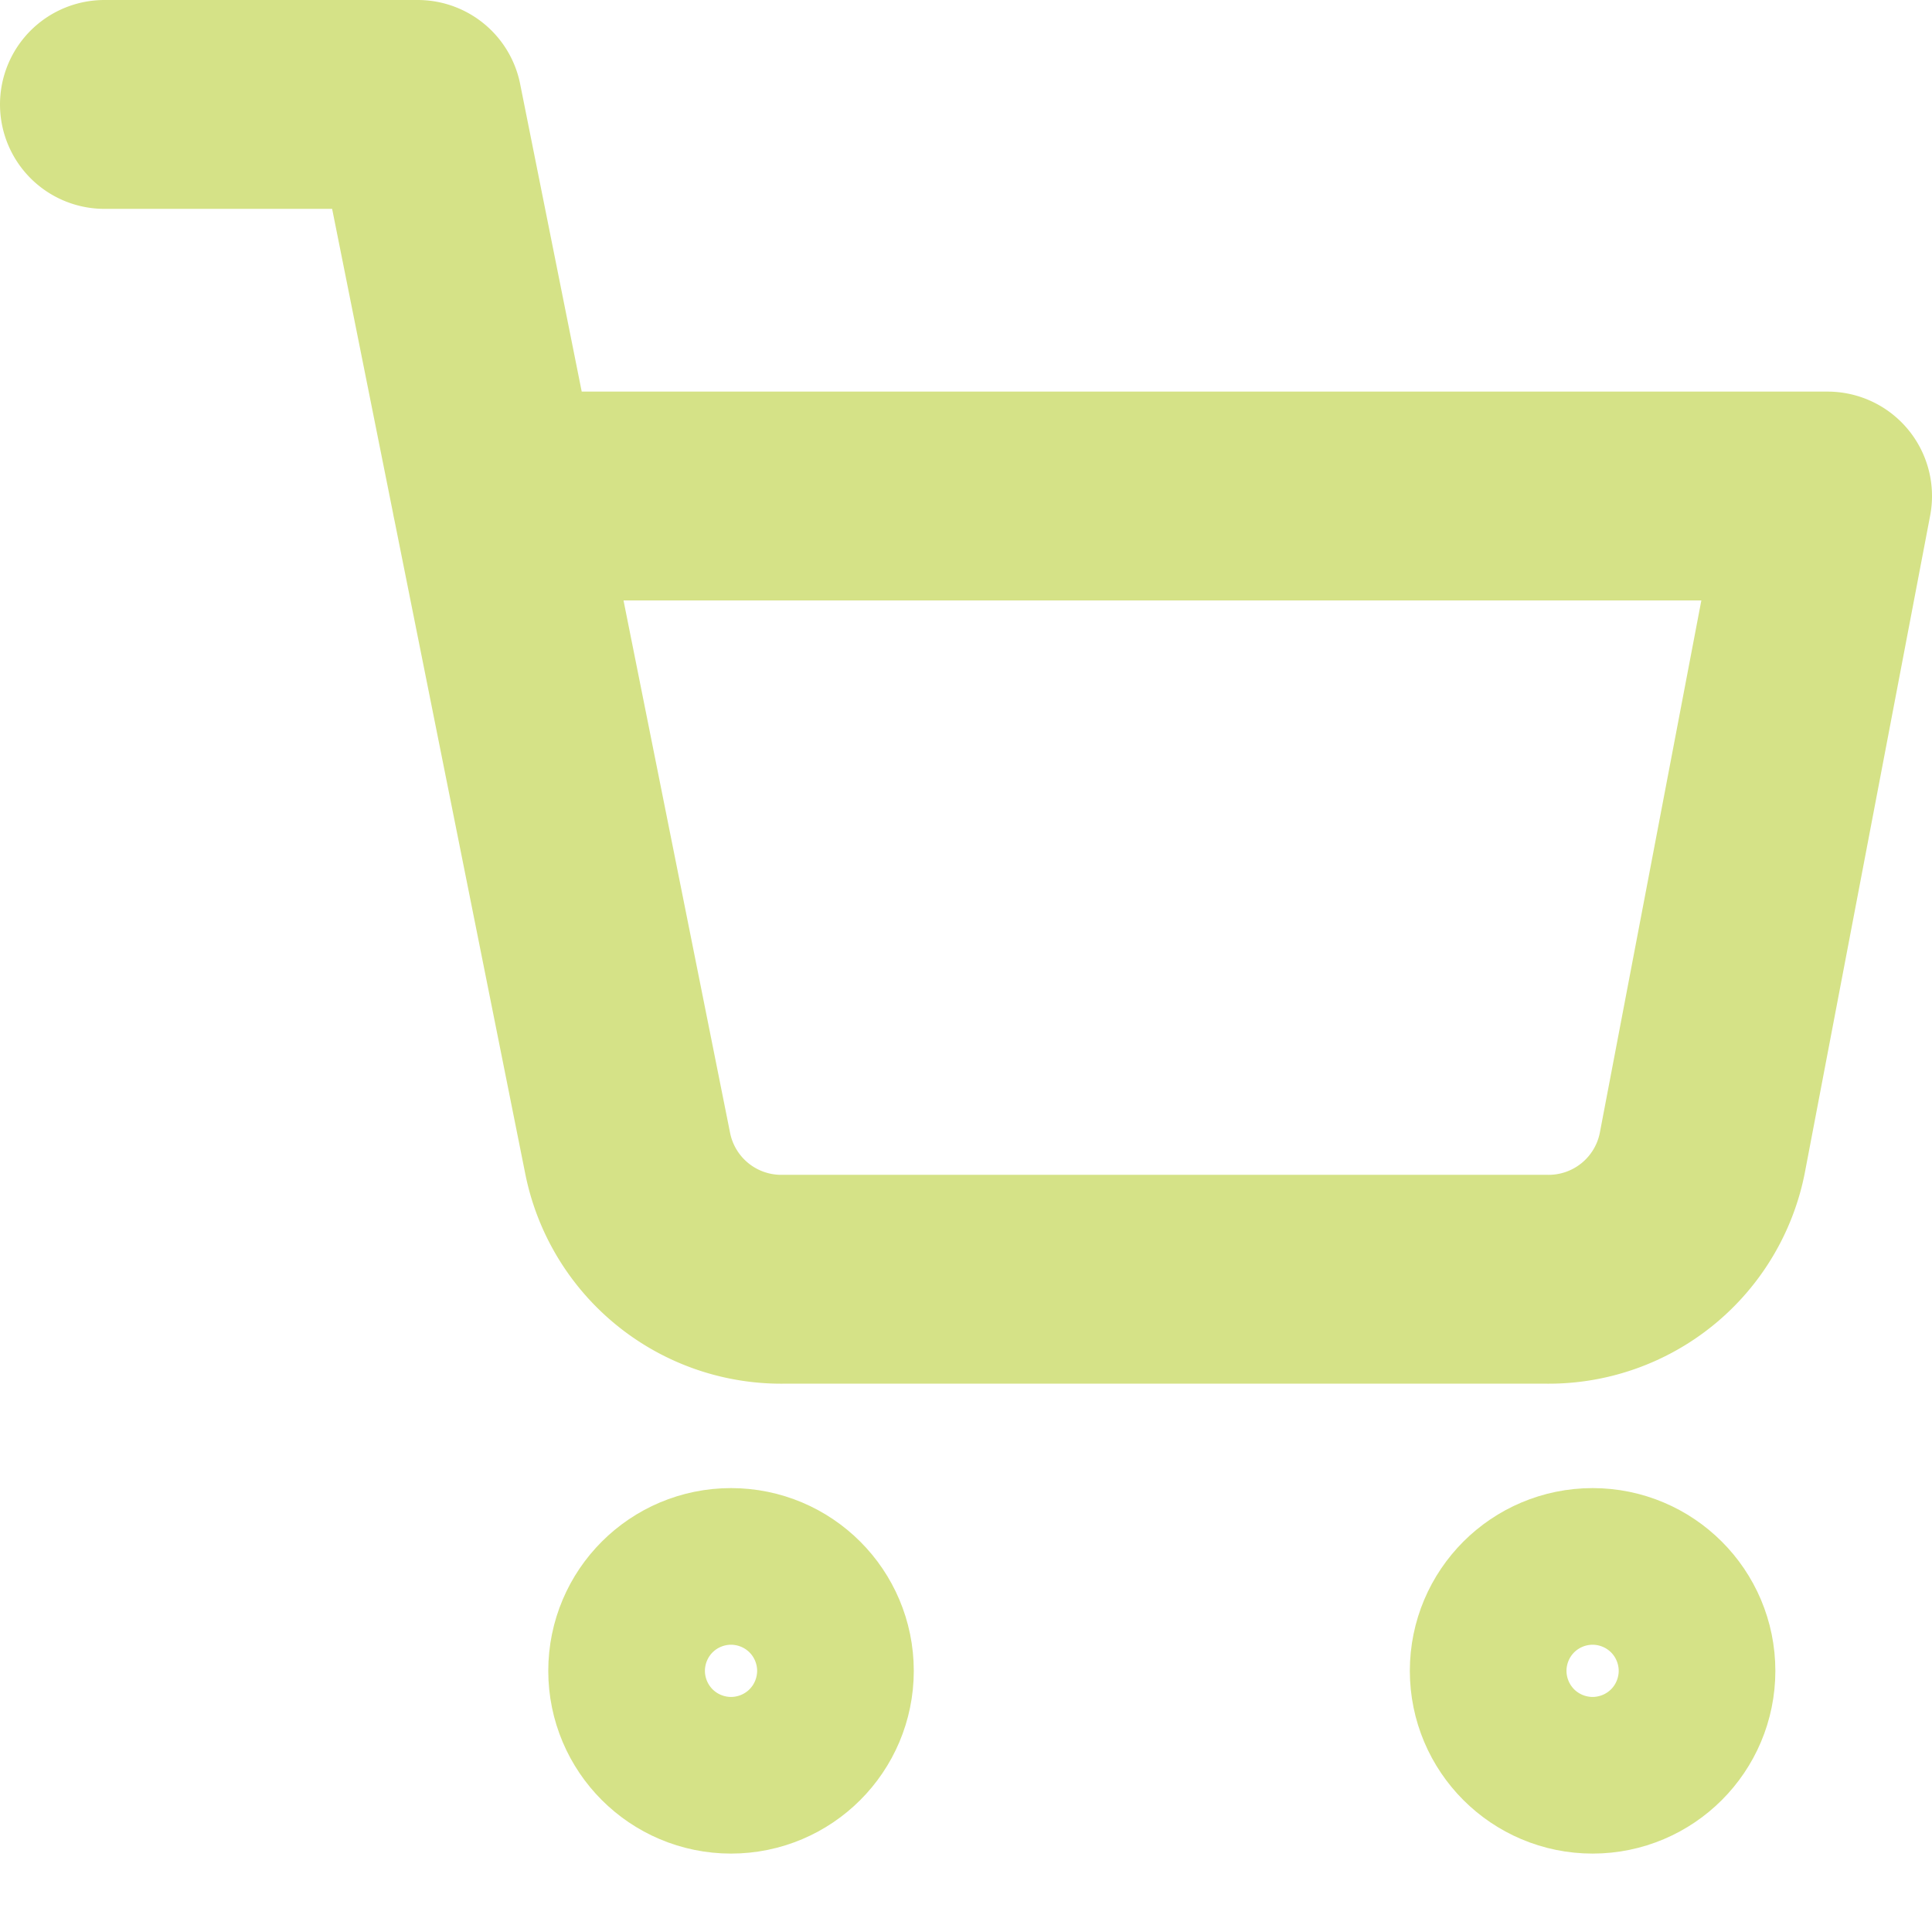 <?xml version="1.0" encoding="UTF-8"?> <svg xmlns="http://www.w3.org/2000/svg" width="55.5" height="55.111" viewBox="0 0 55.5 55.111"><g id="Icon" transform="translate(0.75 0.75)"><rect id="Area" width="54" height="54" transform="translate(0.131 0.361)" fill="none" opacity="0"></rect><g id="Icon-2" data-name="Icon" transform="translate(4.476 4.476)"><circle id="Path" cx="2.25" cy="2.25" r="2.25" transform="translate(13.524 40.524)" fill="none" stroke="#d5e287" stroke-linecap="round" stroke-linejoin="round" stroke-width="6"></circle><circle id="Path-2" data-name="Path" cx="2.25" cy="2.25" r="2.25" transform="translate(38.274 40.524)" fill="none" stroke="#d5e287" stroke-linecap="round" stroke-linejoin="round" stroke-width="6"></circle><path id="Path-3" data-name="Path" d="M2.25,2.25h9l6.03,30.128A4.5,4.5,0,0,0,21.78,36H43.65a4.5,4.5,0,0,0,4.5-3.622L51.75,13.5H13.5" transform="translate(-4.476 -4.476)" fill="none" stroke="#d5e287" stroke-linecap="round" stroke-linejoin="round" stroke-width="6"></path></g></g></svg> 